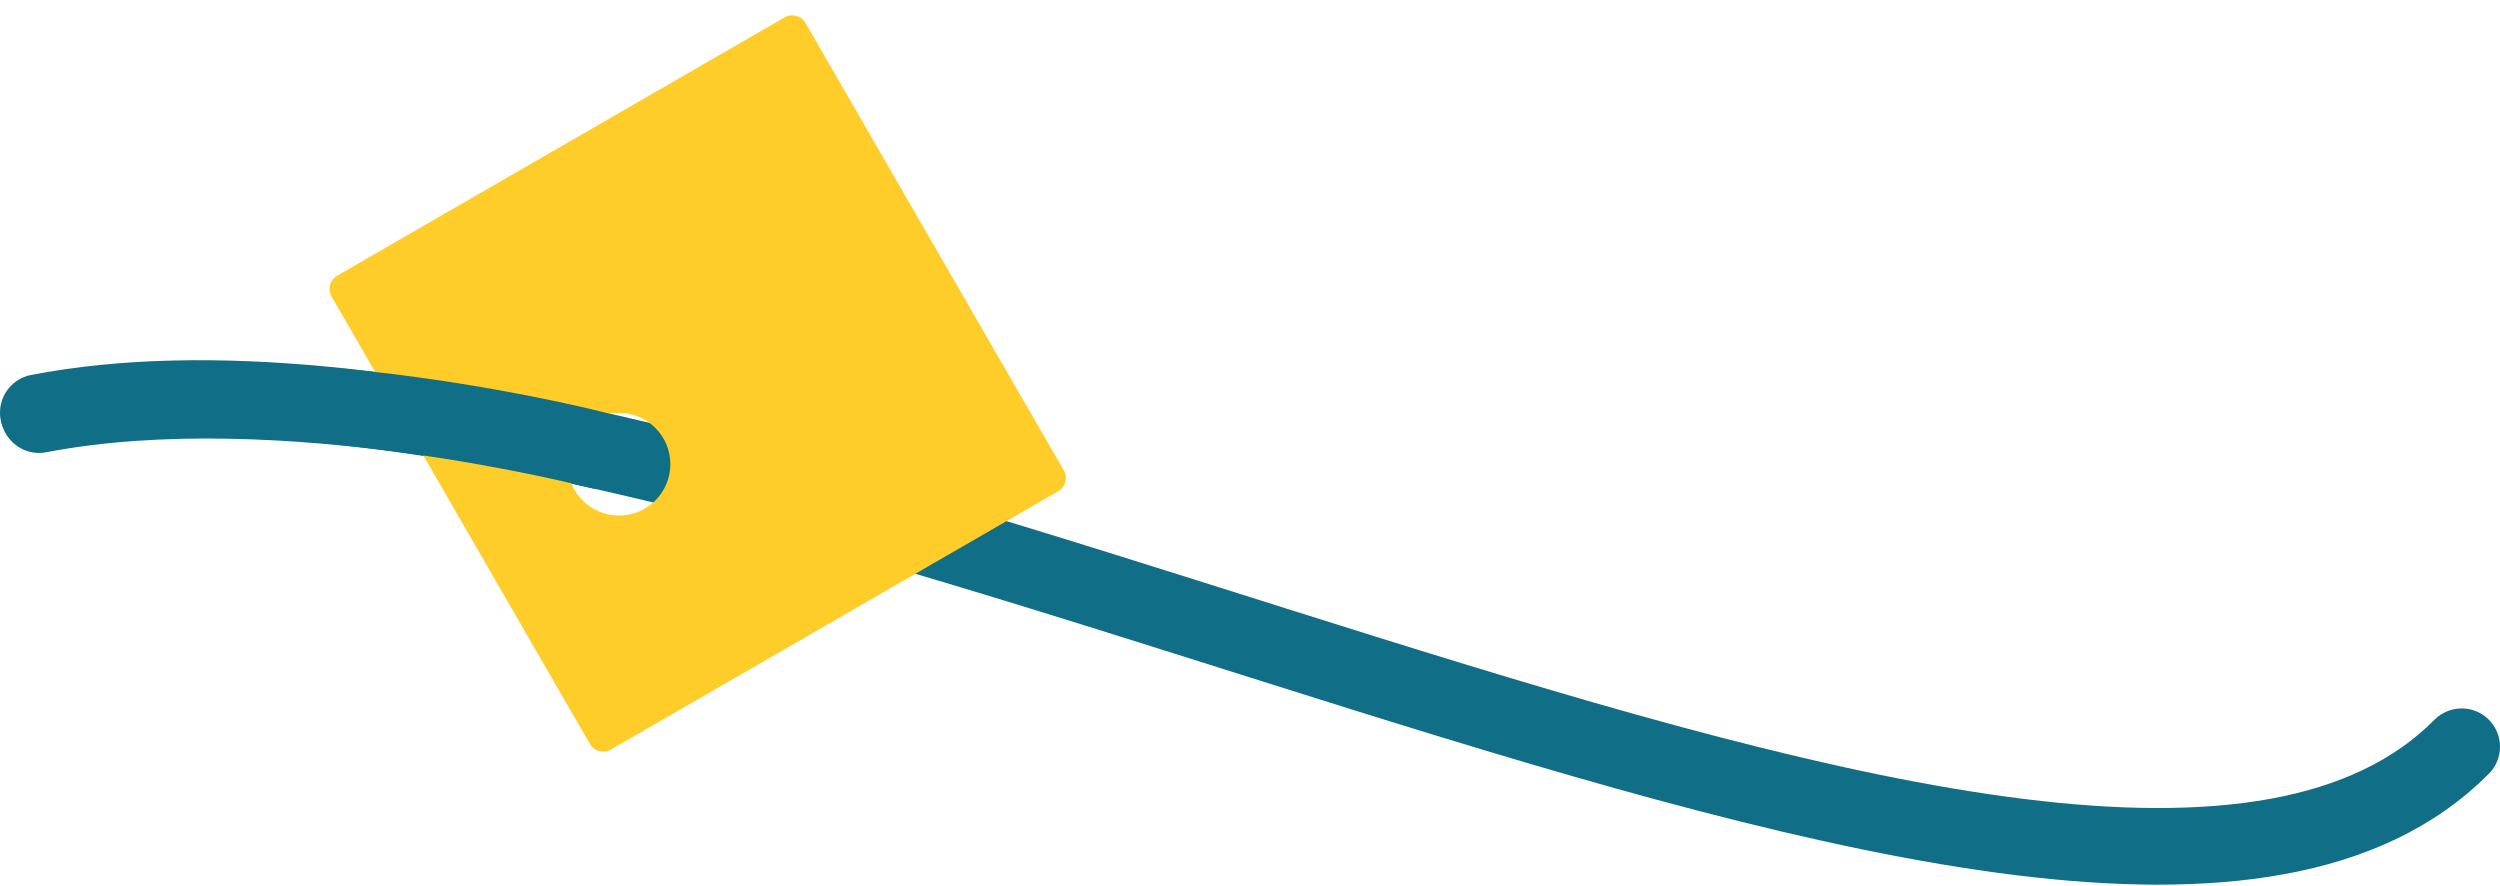 <?xml version="1.0" encoding="UTF-8"?> <svg xmlns="http://www.w3.org/2000/svg" width="1631" height="578" viewBox="0 0 1631 578" fill="none"><path d="M25 269.18C471.5 183.18 1359 736.18 1606 487.18" stroke="#106E87" stroke-width="50" stroke-linecap="round"></path><g filter="url(#filter0_di_2081_66)"><path d="M509.859 9.341C514.642 6.58 520.758 8.219 523.52 13.002L692.024 304.86C694.786 309.643 693.147 315.759 688.364 318.52L396.506 487.025C391.723 489.786 385.607 488.148 382.846 483.365L214.341 191.506C211.58 186.724 213.218 180.608 218.001 177.846L509.859 9.341ZM401.841 267.341C383.339 267.341 368.341 282.34 368.341 300.841C368.341 319.343 383.339 334.341 401.841 334.341C420.342 334.341 435.341 319.343 435.341 300.841C435.341 282.34 420.342 267.341 401.841 267.341Z" fill="#FFCD29"></path></g><path d="M25.5 270.501C184.5 239.821 391 294.001 391 294.001" stroke="#106E87" stroke-width="50" stroke-linecap="round"></path><defs><filter id="filter0_di_2081_66" x="202.9" y="0.9" width="500.566" height="500.566" filterUnits="userSpaceOnUse" color-interpolation-filters="sRGB"><feFlood flood-opacity="0" result="BackgroundImageFix"></feFlood><feColorMatrix in="SourceAlpha" type="matrix" values="0 0 0 0 0 0 0 0 0 0 0 0 0 0 0 0 0 0 127 0" result="hardAlpha"></feColorMatrix><feOffset dy="3"></feOffset><feGaussianBlur stdDeviation="5.05"></feGaussianBlur><feComposite in2="hardAlpha" operator="out"></feComposite><feColorMatrix type="matrix" values="0 0 0 0 0 0 0 0 0 0 0 0 0 0 0 0 0 0 0.3 0"></feColorMatrix><feBlend mode="normal" in2="BackgroundImageFix" result="effect1_dropShadow_2081_66"></feBlend><feBlend mode="normal" in="SourceGraphic" in2="effect1_dropShadow_2081_66" result="shape"></feBlend><feColorMatrix in="SourceAlpha" type="matrix" values="0 0 0 0 0 0 0 0 0 0 0 0 0 0 0 0 0 0 127 0" result="hardAlpha"></feColorMatrix><feOffset dx="2" dy="-1"></feOffset><feGaussianBlur stdDeviation="2"></feGaussianBlur><feComposite in2="hardAlpha" operator="arithmetic" k2="-1" k3="1"></feComposite><feColorMatrix type="matrix" values="0 0 0 0 0 0 0 0 0 0 0 0 0 0 0 0 0 0 0.25 0"></feColorMatrix><feBlend mode="normal" in2="shape" result="effect2_innerShadow_2081_66"></feBlend></filter></defs></svg> 